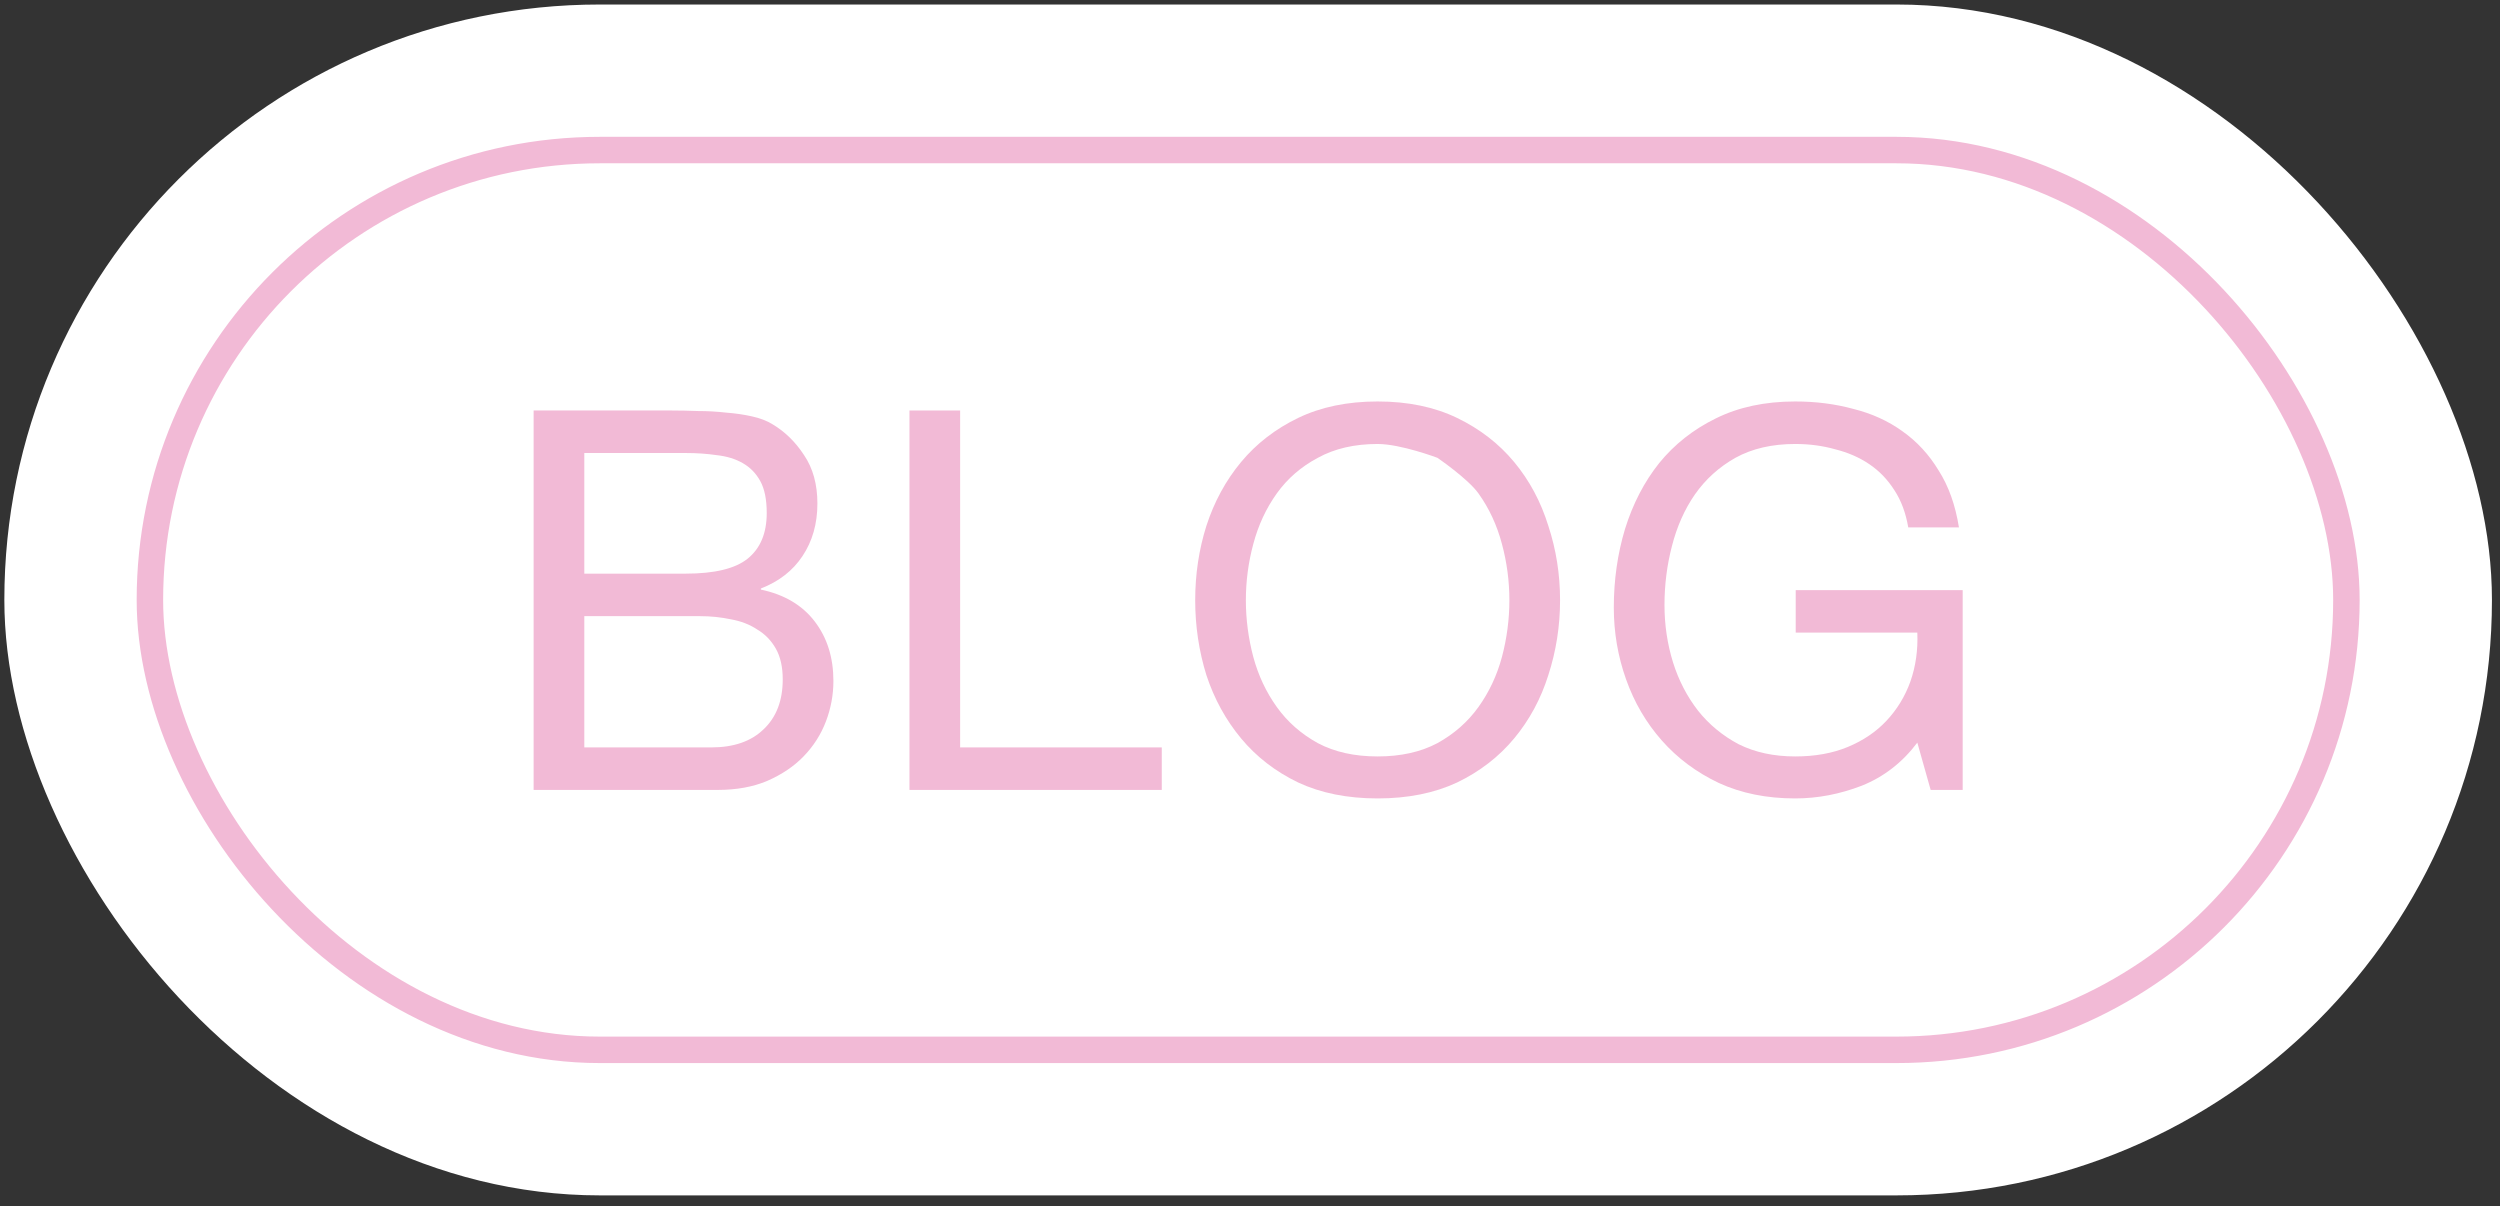 <?xml version="1.0" encoding="UTF-8"?> <svg xmlns="http://www.w3.org/2000/svg" width="201" height="97" viewBox="0 0 201 97" fill="none"><rect x="0" y="0" width="201" height="97" fill="#333333" stroke="none"/><rect x="0.349" y="0.363" width="200.003" height="95.746" rx="47.873" fill="white"></rect><rect x="12.052" y="12.065" width="176.599" height="72.342" rx="36.171" stroke="#F2BAD6" stroke-width="2.128"></rect><path d="M46.978 46.121H55.126C57.442 46.121 59.1 45.722 60.101 44.925C61.13 44.099 61.645 42.874 61.645 41.25C61.645 40.168 61.474 39.313 61.13 38.687C60.787 38.06 60.316 37.576 59.715 37.234C59.115 36.892 58.414 36.679 57.614 36.593C56.842 36.479 56.013 36.422 55.126 36.422H46.978V46.121ZM42.903 33.004H54.011C54.669 33.004 55.369 33.019 56.113 33.047C56.885 33.047 57.642 33.09 58.386 33.175C59.129 33.232 59.815 33.332 60.444 33.474C61.102 33.617 61.659 33.83 62.117 34.115C63.118 34.713 63.961 35.539 64.647 36.593C65.362 37.647 65.719 38.943 65.719 40.481C65.719 42.105 65.319 43.515 64.519 44.711C63.747 45.879 62.632 46.748 61.173 47.317V47.403C63.06 47.801 64.504 48.656 65.505 49.966C66.506 51.276 67.006 52.871 67.006 54.751C67.006 55.862 66.806 56.944 66.406 57.998C66.005 59.052 65.405 59.992 64.604 60.818C63.832 61.616 62.86 62.271 61.688 62.783C60.544 63.268 59.215 63.51 57.7 63.51H42.903V33.004ZM46.978 60.092H57.185C58.986 60.092 60.387 59.608 61.388 58.639C62.417 57.671 62.932 56.332 62.932 54.623C62.932 53.626 62.746 52.8 62.374 52.145C62.002 51.49 61.502 50.977 60.873 50.607C60.273 50.208 59.572 49.938 58.772 49.795C57.971 49.624 57.142 49.539 56.284 49.539H46.978V60.092Z" fill="#F2BAD6"></path><path d="M73.121 33.004H77.195V60.092H93.406V63.51H73.121V33.004Z" fill="#F2BAD6"></path><path d="M100.168 48.257C100.168 49.795 100.368 51.319 100.768 52.829C101.169 54.31 101.798 55.648 102.656 56.845C103.513 58.041 104.614 59.01 105.958 59.75C107.302 60.462 108.903 60.818 110.761 60.818C112.62 60.818 114.221 60.462 115.565 59.75C116.908 59.01 118.009 58.041 118.867 56.845C119.725 55.648 120.354 54.31 120.754 52.829C121.154 51.319 121.354 49.795 121.354 48.257C121.354 46.719 121.154 45.209 120.754 43.728C120.354 42.219 119.725 40.866 118.867 39.669C118.009 38.473 115.565 36.807 115.565 36.807C115.565 36.807 112.62 35.696 110.761 35.696C108.903 35.696 107.302 36.066 105.958 36.807C104.614 37.519 103.513 38.473 102.656 39.669C101.798 40.866 101.169 42.219 100.768 43.728C100.368 45.209 100.168 46.719 100.168 48.257ZM96.094 48.257C96.094 46.178 96.394 44.184 96.994 42.276C97.623 40.339 98.553 38.63 99.782 37.149C101.012 35.668 102.541 34.486 104.371 33.602C106.201 32.72 108.331 32.278 110.761 32.278C113.192 32.278 115.322 32.72 117.151 33.602C118.981 34.486 120.511 35.668 121.74 37.149C122.97 38.63 123.885 40.339 124.485 42.276C125.114 44.184 125.429 46.178 125.429 48.257C125.429 50.336 125.114 52.344 124.485 54.281C123.885 56.19 122.97 57.884 121.74 59.366C120.511 60.847 118.981 62.029 117.151 62.912C115.322 63.766 113.192 64.194 110.761 64.194C108.331 64.194 106.201 63.766 104.371 62.912C102.541 62.029 101.012 60.847 99.782 59.366C98.553 57.884 97.623 56.19 96.994 54.281C96.394 52.344 96.094 50.336 96.094 48.257Z" fill="#F2BAD6"></path><path d="M154.153 59.707C152.952 61.302 151.466 62.456 149.693 63.168C147.92 63.852 146.133 64.194 144.332 64.194C142.045 64.194 140 63.781 138.199 62.954C136.398 62.1 134.868 60.961 133.61 59.536C132.352 58.112 131.394 56.474 130.737 54.623C130.079 52.772 129.75 50.849 129.75 48.855C129.75 46.634 130.051 44.526 130.651 42.532C131.28 40.51 132.195 38.744 133.396 37.234C134.625 35.724 136.141 34.528 137.942 33.645C139.772 32.734 141.902 32.278 144.332 32.278C145.99 32.278 147.549 32.477 149.007 32.876C150.494 33.246 151.809 33.845 152.952 34.671C154.125 35.497 155.097 36.551 155.869 37.832C156.669 39.086 157.213 40.609 157.499 42.404H153.424C153.224 41.236 152.852 40.239 152.309 39.413C151.766 38.559 151.094 37.861 150.293 37.32C149.493 36.778 148.578 36.38 147.549 36.123C146.548 35.839 145.476 35.696 144.332 35.696C142.474 35.696 140.872 36.066 139.529 36.807C138.213 37.547 137.127 38.53 136.269 39.755C135.44 40.951 134.825 42.333 134.425 43.899C134.025 45.437 133.825 47.018 133.825 48.642C133.825 50.237 134.053 51.775 134.511 53.256C134.968 54.709 135.64 56.005 136.527 57.144C137.413 58.255 138.499 59.152 139.786 59.836C141.101 60.491 142.617 60.818 144.332 60.818C145.933 60.818 147.348 60.562 148.578 60.049C149.807 59.536 150.837 58.839 151.666 57.956C152.524 57.044 153.167 55.99 153.596 54.794C154.025 53.569 154.21 52.259 154.153 50.863H144.375V47.445H157.799V63.51H155.225L154.153 59.707Z" fill="#F2BAD6"></path></svg> 